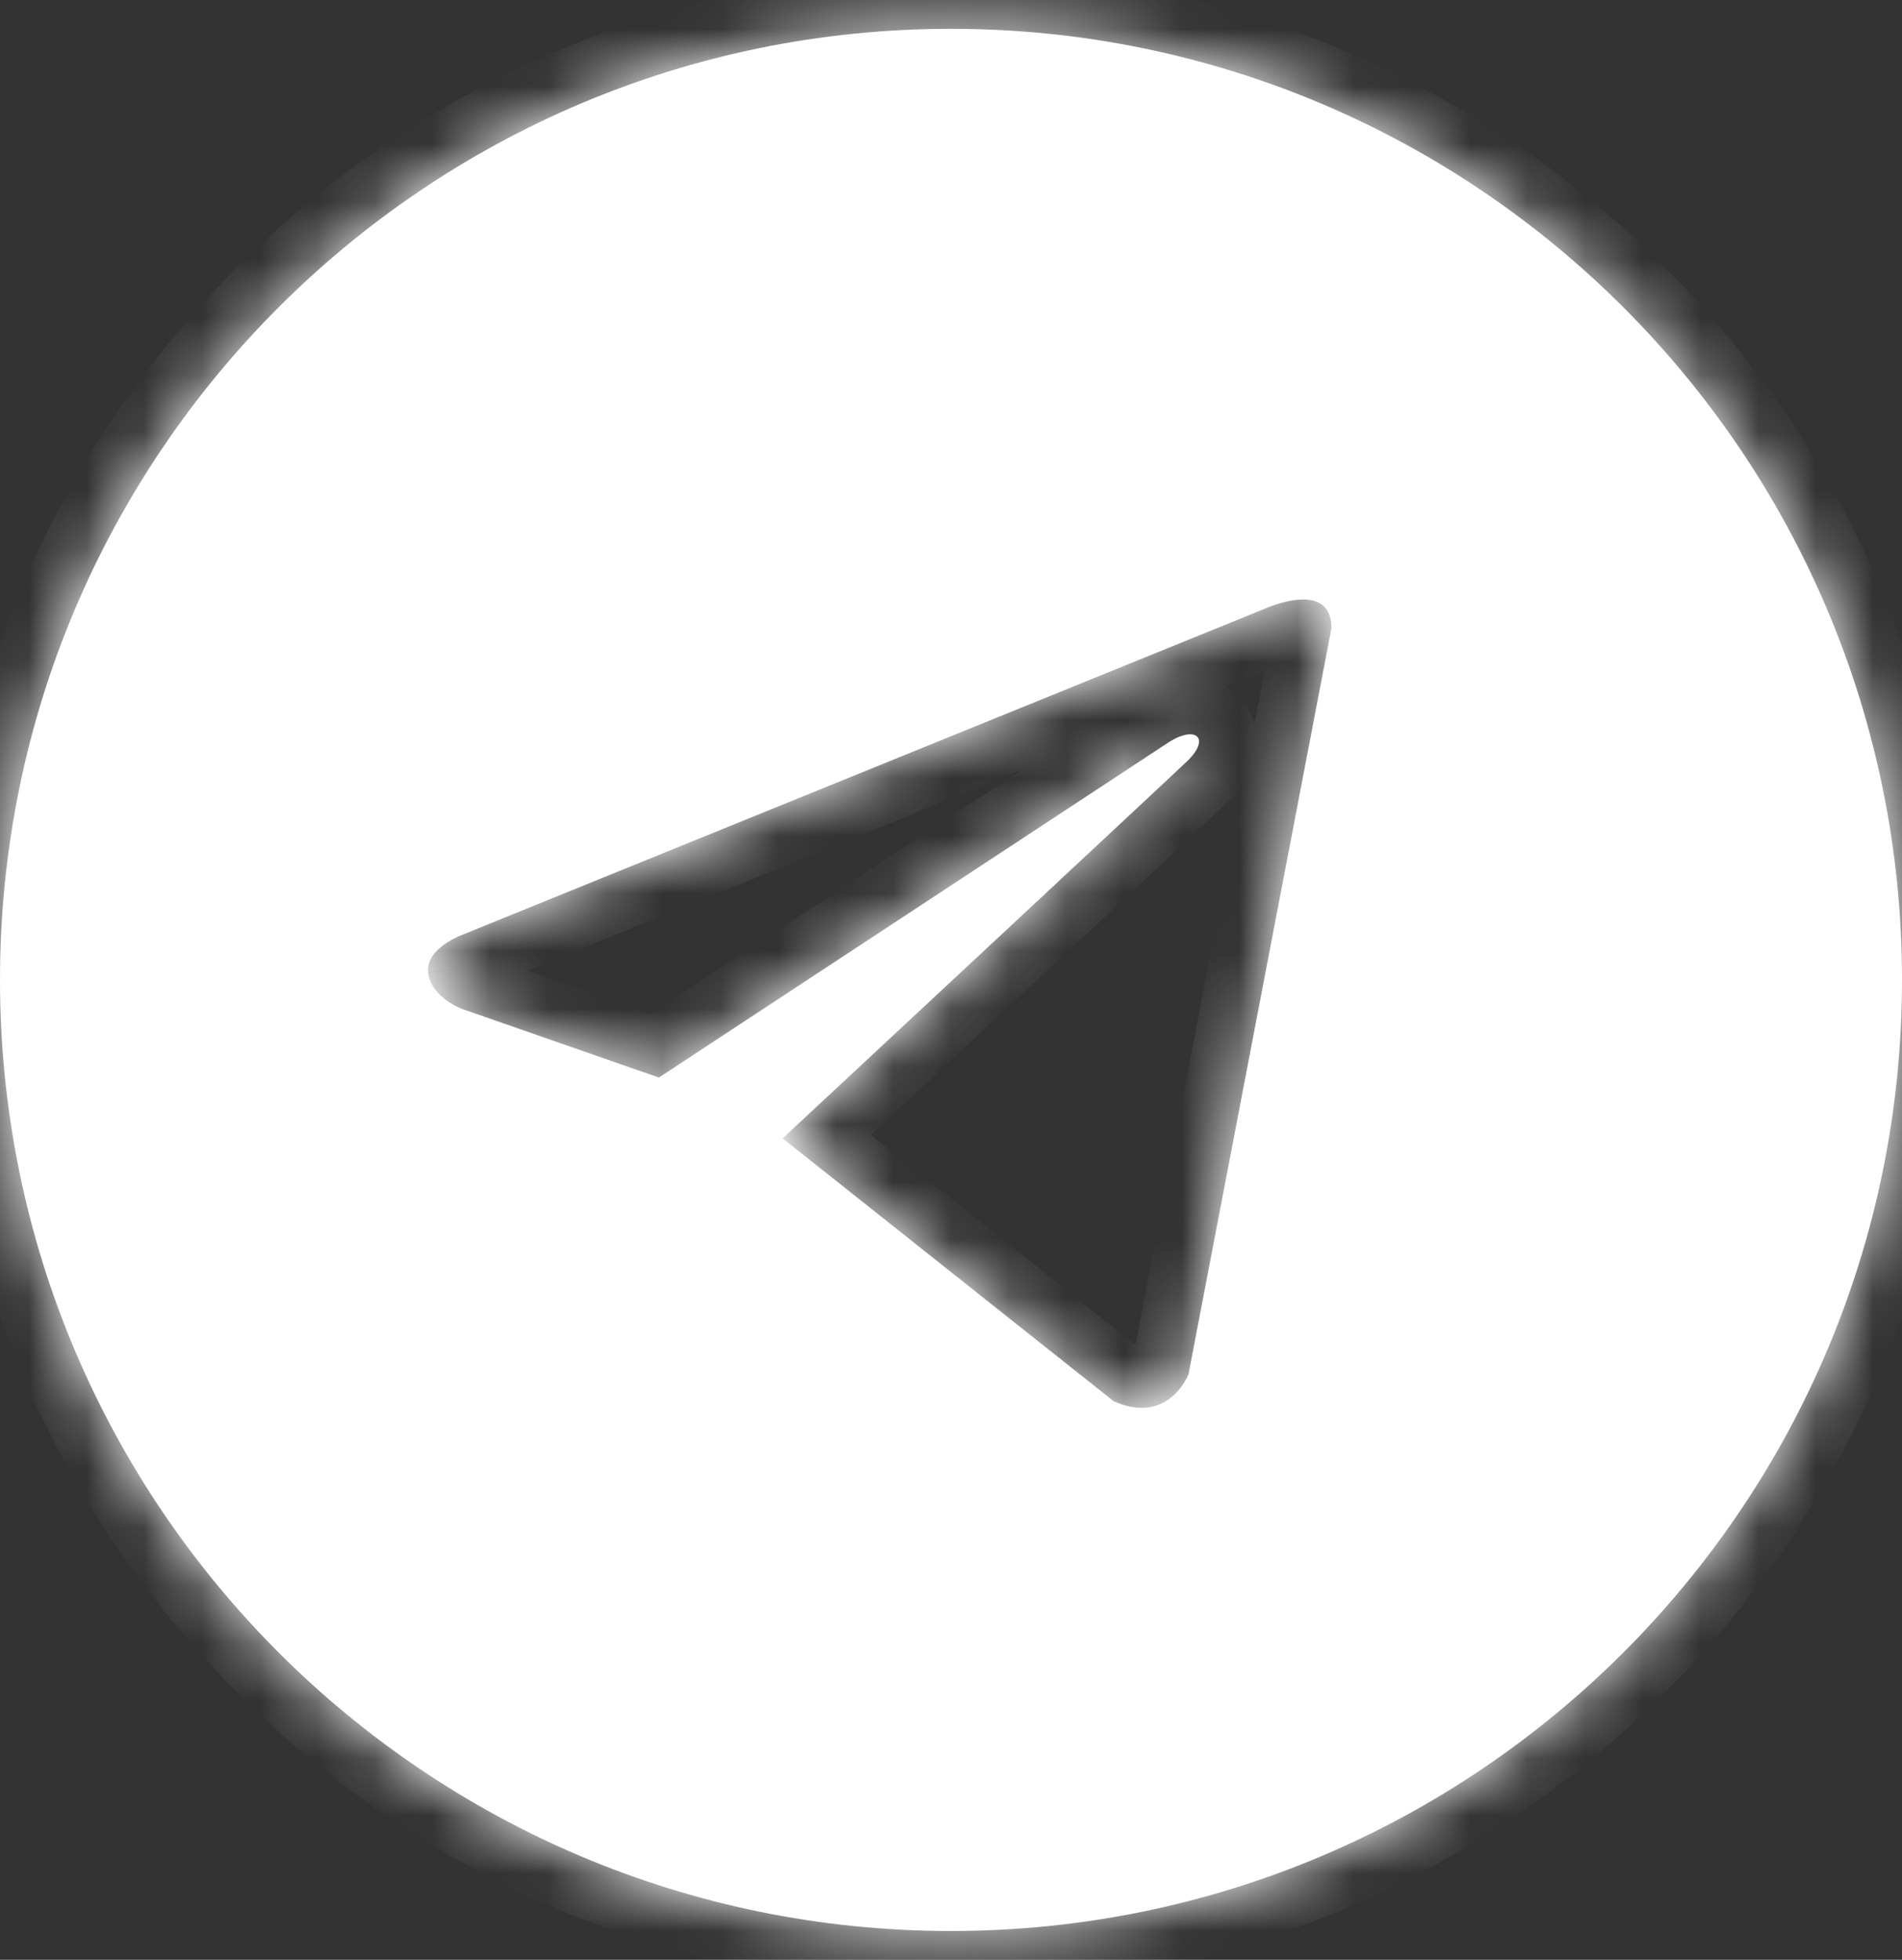 <?xml version="1.0" encoding="UTF-8"?> <svg xmlns="http://www.w3.org/2000/svg" width="33" height="34" viewBox="0 0 33 34" fill="none"><rect x="0" y="0" width="33" height="34" fill="#333333" stroke="none"/> <mask id="path-1-inside-1_406_2003" fill="white"> <path fill-rule="evenodd" clip-rule="evenodd" d="M16.5 0.5C7.387 0.5 0 7.887 0 17C0 26.113 7.387 33.5 16.5 33.5C25.613 33.5 33 26.113 33 17C33 7.887 25.613 0.5 16.5 0.5ZM20.621 23.841L23.101 10.897C23.101 10.036 21.956 10.556 21.956 10.556L8.035 16.212C8.035 16.212 7.376 16.445 7.429 16.876C7.48 17.306 8.018 17.504 8.018 17.504L11.432 18.694L20.284 12.873C20.755 12.577 21.006 12.81 20.601 13.202C20.339 13.455 14.347 19.034 13.574 19.753L13.6 19.766L19.321 24.308C20.274 24.739 20.621 23.841 20.621 23.841Z"></path> </mask> <path fill-rule="evenodd" clip-rule="evenodd" d="M16.5 0.5C7.387 0.5 0 7.887 0 17C0 26.113 7.387 33.5 16.5 33.5C25.613 33.5 33 26.113 33 17C33 7.887 25.613 0.5 16.5 0.5ZM20.621 23.841L23.101 10.897C23.101 10.036 21.956 10.556 21.956 10.556L8.035 16.212C8.035 16.212 7.376 16.445 7.429 16.876C7.48 17.306 8.018 17.504 8.018 17.504L11.432 18.694L20.284 12.873C20.755 12.577 21.006 12.81 20.601 13.202C20.339 13.455 14.347 19.034 13.574 19.753L13.6 19.766L19.321 24.308C20.274 24.739 20.621 23.841 20.621 23.841Z" fill="white"></path> <path d="M23.101 10.897L24.083 11.085L24.101 10.992V10.897H23.101ZM20.621 23.841L21.554 24.202L21.586 24.118L21.603 24.03L20.621 23.841ZM21.956 10.556L22.333 11.483L22.352 11.475L22.371 11.466L21.956 10.556ZM8.035 16.212L8.369 17.154L8.39 17.147L8.412 17.138L8.035 16.212ZM7.429 16.876L8.421 16.757L8.421 16.755L7.429 16.876ZM8.018 17.504L7.672 18.443L7.68 18.446L7.689 18.448L8.018 17.504ZM11.432 18.694L11.104 19.638L11.57 19.801L11.982 19.529L11.432 18.694ZM20.284 12.873L19.752 12.027L19.743 12.032L19.734 12.038L20.284 12.873ZM20.601 13.202L21.295 13.921L21.296 13.921L20.601 13.202ZM13.574 19.753L12.893 19.02L11.841 19.999L13.123 20.646L13.574 19.753ZM13.6 19.766L14.222 18.983L14.142 18.919L14.051 18.873L13.6 19.766ZM19.321 24.308L18.699 25.092L18.797 25.169L18.91 25.22L19.321 24.308ZM1 17C1 8.44 7.94 1.5 16.5 1.5V-0.5C6.835 -0.5 -1 7.335 -1 17H1ZM16.5 32.5C7.94 32.5 1 25.56 1 17H-1C-1 26.665 6.835 34.5 16.5 34.5V32.5ZM32 17C32 25.56 25.06 32.5 16.5 32.5V34.5C26.165 34.5 34 26.665 34 17H32ZM16.5 1.5C25.06 1.5 32 8.44 32 17H34C34 7.335 26.165 -0.5 16.5 -0.5V1.5ZM22.119 10.709L19.639 23.653L21.603 24.03L24.083 11.085L22.119 10.709ZM21.956 10.556C22.371 11.466 22.37 11.466 22.37 11.467C22.37 11.467 22.37 11.467 22.37 11.467C22.369 11.467 22.369 11.467 22.369 11.467C22.368 11.468 22.367 11.468 22.367 11.468C22.366 11.469 22.365 11.469 22.365 11.469C22.364 11.47 22.363 11.47 22.364 11.469C22.366 11.469 22.37 11.467 22.378 11.464C22.393 11.457 22.418 11.448 22.448 11.438C22.517 11.415 22.576 11.403 22.607 11.4C22.62 11.399 22.605 11.402 22.569 11.396C22.532 11.39 22.453 11.37 22.363 11.309C22.265 11.244 22.188 11.152 22.142 11.052C22.101 10.96 22.101 10.898 22.101 10.897H24.101C24.101 10.443 23.933 9.956 23.481 9.651C23.098 9.393 22.682 9.389 22.45 9.407C22.195 9.427 21.968 9.491 21.822 9.539C21.745 9.564 21.68 9.588 21.633 9.607C21.61 9.617 21.59 9.625 21.574 9.632C21.567 9.635 21.56 9.638 21.555 9.64C21.552 9.642 21.55 9.643 21.548 9.644C21.547 9.644 21.546 9.644 21.545 9.645C21.544 9.645 21.544 9.645 21.544 9.645C21.543 9.646 21.543 9.646 21.543 9.646C21.543 9.646 21.542 9.646 21.956 10.556ZM8.412 17.138L22.333 11.483L21.58 9.63L7.659 15.285L8.412 17.138ZM8.421 16.755C8.443 16.93 8.383 17.07 8.336 17.141C8.298 17.199 8.269 17.213 8.291 17.198C8.307 17.186 8.332 17.172 8.358 17.16C8.369 17.155 8.378 17.151 8.381 17.15C8.382 17.149 8.382 17.149 8.38 17.15C8.379 17.151 8.378 17.151 8.376 17.152C8.375 17.152 8.374 17.152 8.373 17.153C8.372 17.153 8.372 17.153 8.371 17.154C8.371 17.154 8.37 17.154 8.37 17.154C8.37 17.154 8.37 17.154 8.369 17.154C8.369 17.154 8.369 17.154 8.035 16.212C7.702 15.269 7.702 15.269 7.701 15.269C7.701 15.269 7.701 15.269 7.701 15.269C7.7 15.269 7.7 15.27 7.7 15.27C7.699 15.27 7.698 15.27 7.697 15.271C7.695 15.271 7.693 15.272 7.691 15.273C7.686 15.274 7.681 15.276 7.676 15.278C7.664 15.283 7.65 15.288 7.634 15.295C7.601 15.308 7.558 15.326 7.509 15.349C7.413 15.394 7.276 15.465 7.134 15.566C6.916 15.721 6.339 16.197 6.436 16.996L8.421 16.755ZM8.018 17.504C8.363 16.566 8.364 16.566 8.364 16.566C8.364 16.566 8.364 16.566 8.365 16.566C8.365 16.566 8.365 16.567 8.366 16.567C8.367 16.567 8.367 16.567 8.368 16.568C8.369 16.568 8.371 16.569 8.372 16.569C8.374 16.57 8.376 16.571 8.378 16.571C8.381 16.573 8.383 16.573 8.384 16.574C8.385 16.574 8.382 16.573 8.376 16.57C8.362 16.563 8.346 16.554 8.334 16.545C8.284 16.509 8.399 16.568 8.421 16.757L6.436 16.995C6.51 17.614 6.919 17.988 7.151 18.158C7.28 18.252 7.402 18.32 7.49 18.363C7.535 18.386 7.575 18.403 7.605 18.416C7.621 18.422 7.634 18.428 7.645 18.432C7.651 18.434 7.656 18.436 7.66 18.438C7.663 18.439 7.665 18.44 7.667 18.441C7.668 18.441 7.669 18.441 7.669 18.442C7.67 18.442 7.67 18.442 7.671 18.442C7.671 18.442 7.671 18.442 7.671 18.442C7.672 18.442 7.672 18.443 8.018 17.504ZM11.761 17.75L8.347 16.56L7.689 18.448L11.104 19.638L11.761 17.75ZM19.734 12.038L10.883 17.858L11.982 19.529L20.833 13.709L19.734 12.038ZM21.296 13.921C21.456 13.767 21.632 13.554 21.729 13.283C21.826 13.015 21.896 12.486 21.474 12.069C21.105 11.704 20.643 11.723 20.428 11.758C20.174 11.799 19.944 11.906 19.752 12.027L20.816 13.72C20.859 13.693 20.837 13.717 20.75 13.732C20.701 13.739 20.366 13.785 20.068 13.491C19.717 13.144 19.803 12.728 19.848 12.605C19.893 12.479 19.949 12.442 19.906 12.483L21.296 13.921ZM14.255 20.485C15.02 19.773 21.024 14.183 21.295 13.921L19.906 12.483C19.653 12.727 13.673 18.295 12.893 19.02L14.255 20.485ZM14.051 18.873L14.024 18.86L13.123 20.646L13.15 20.659L14.051 18.873ZM19.943 23.525L14.222 18.983L12.979 20.549L18.699 25.092L19.943 23.525ZM20.621 23.841C19.688 23.481 19.689 23.48 19.689 23.48C19.689 23.48 19.689 23.479 19.689 23.479C19.689 23.478 19.69 23.478 19.69 23.477C19.69 23.476 19.691 23.475 19.691 23.474C19.692 23.471 19.693 23.469 19.694 23.467C19.695 23.463 19.697 23.46 19.698 23.457C19.7 23.452 19.702 23.449 19.703 23.447C19.704 23.445 19.703 23.447 19.699 23.453C19.69 23.468 19.684 23.471 19.691 23.466C19.702 23.456 19.737 23.434 19.786 23.427C19.837 23.42 19.827 23.44 19.733 23.397L18.91 25.22C19.291 25.392 19.683 25.462 20.067 25.407C20.449 25.353 20.749 25.187 20.967 25.006C21.178 24.831 21.319 24.637 21.405 24.497C21.449 24.425 21.482 24.361 21.506 24.311C21.518 24.286 21.528 24.264 21.536 24.245C21.54 24.236 21.544 24.228 21.546 24.221C21.548 24.217 21.549 24.214 21.55 24.211C21.551 24.209 21.552 24.208 21.552 24.206C21.553 24.205 21.553 24.205 21.553 24.204C21.553 24.204 21.553 24.203 21.553 24.203C21.554 24.203 21.554 24.202 20.621 23.841Z" fill="white" mask="url(#path-1-inside-1_406_2003)"></path> </svg> 